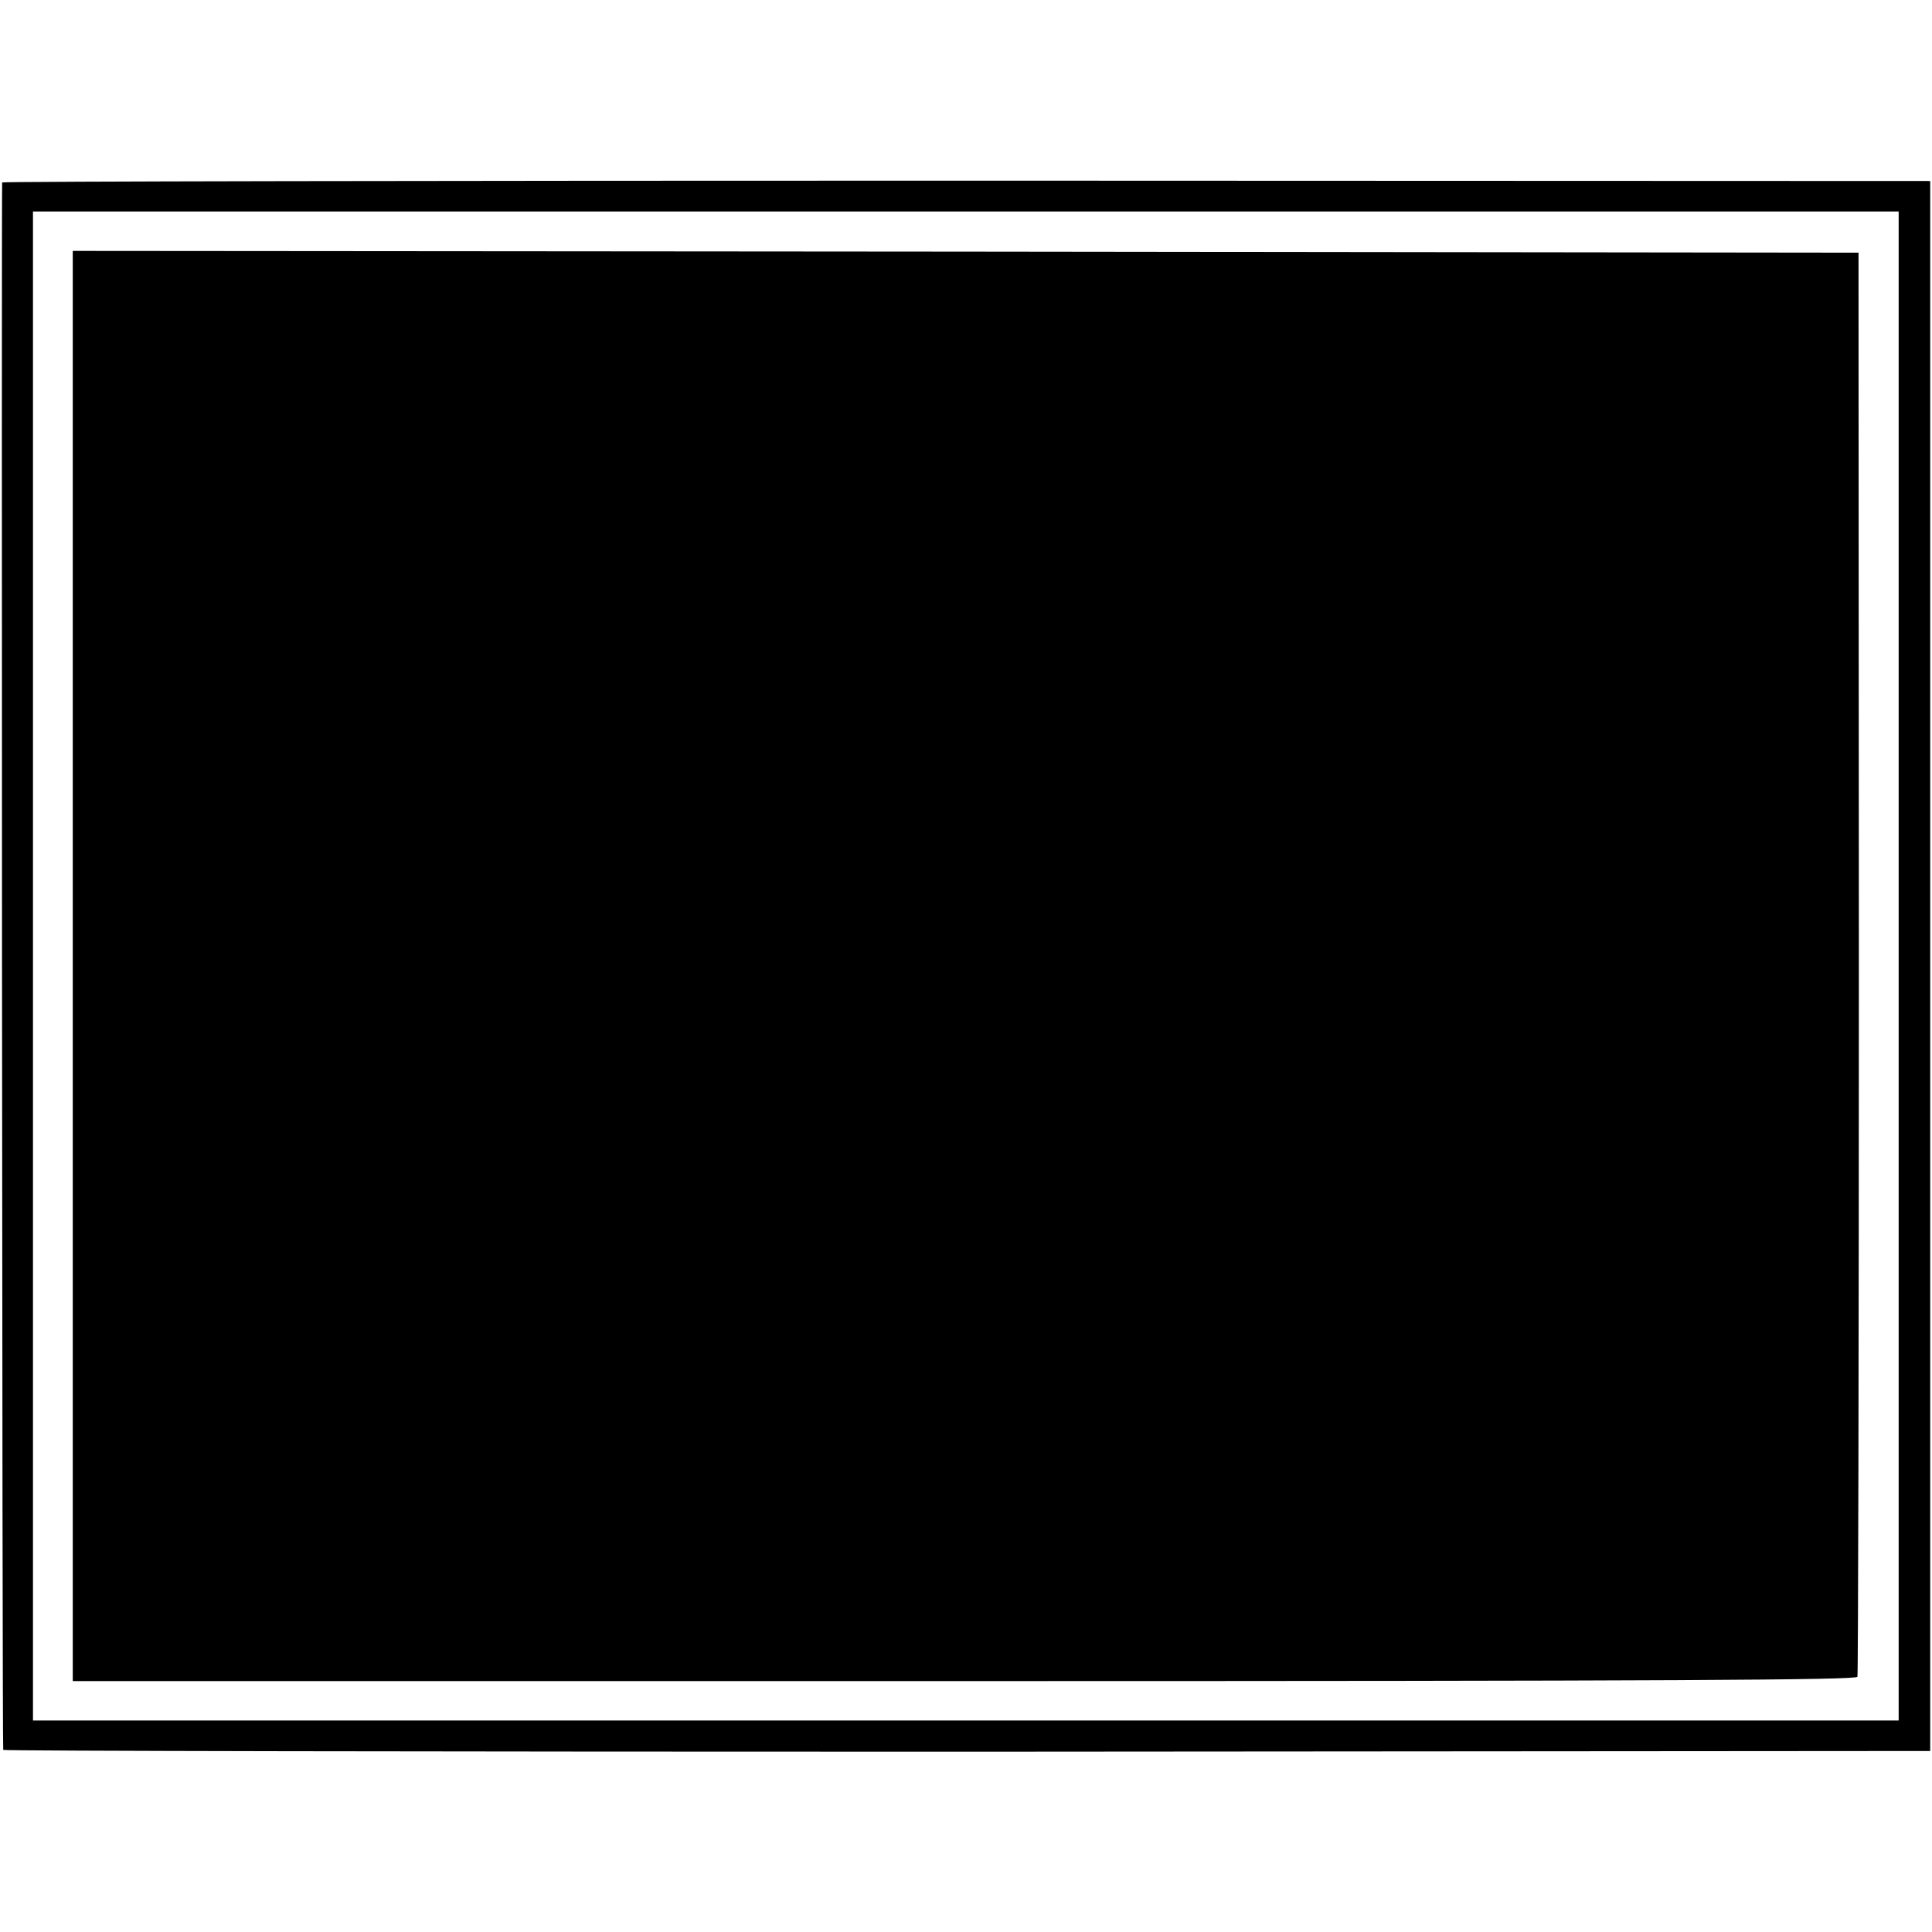 <?xml version="1.0" standalone="no"?>
<!DOCTYPE svg PUBLIC "-//W3C//DTD SVG 20010904//EN"
 "http://www.w3.org/TR/2001/REC-SVG-20010904/DTD/svg10.dtd">
<svg version="1.0" xmlns="http://www.w3.org/2000/svg"
 width="539pt" height="539pt" viewBox="0 0 539 539"
 preserveAspectRatio="xMidYMid meet">
<g transform="translate(0,539) scale(0.1,-0.1)"
fill="#000000" stroke="none">
<path d="M6 4881 c-2 -6 0 -4359 3 -4373 0 -3 1210 -5 2688 -5 l2688 2 0 2190
0 2190 -2688 1 c-1478 0 -2689 -2 -2691 -5z m5291 -2186 l0 -2105 -2602 0
-2603 0 0 2105 0 2105 2602 0 2603 0 0 -2105z"/>
<path d="M203 2695 l0 -1995 2487 0 c1982 0 2489 3 2492 12 2 7 4 904 4 1993
l-1 1980 -2491 3 -2491 2 0 -1995z"/>
</g>
</svg>
